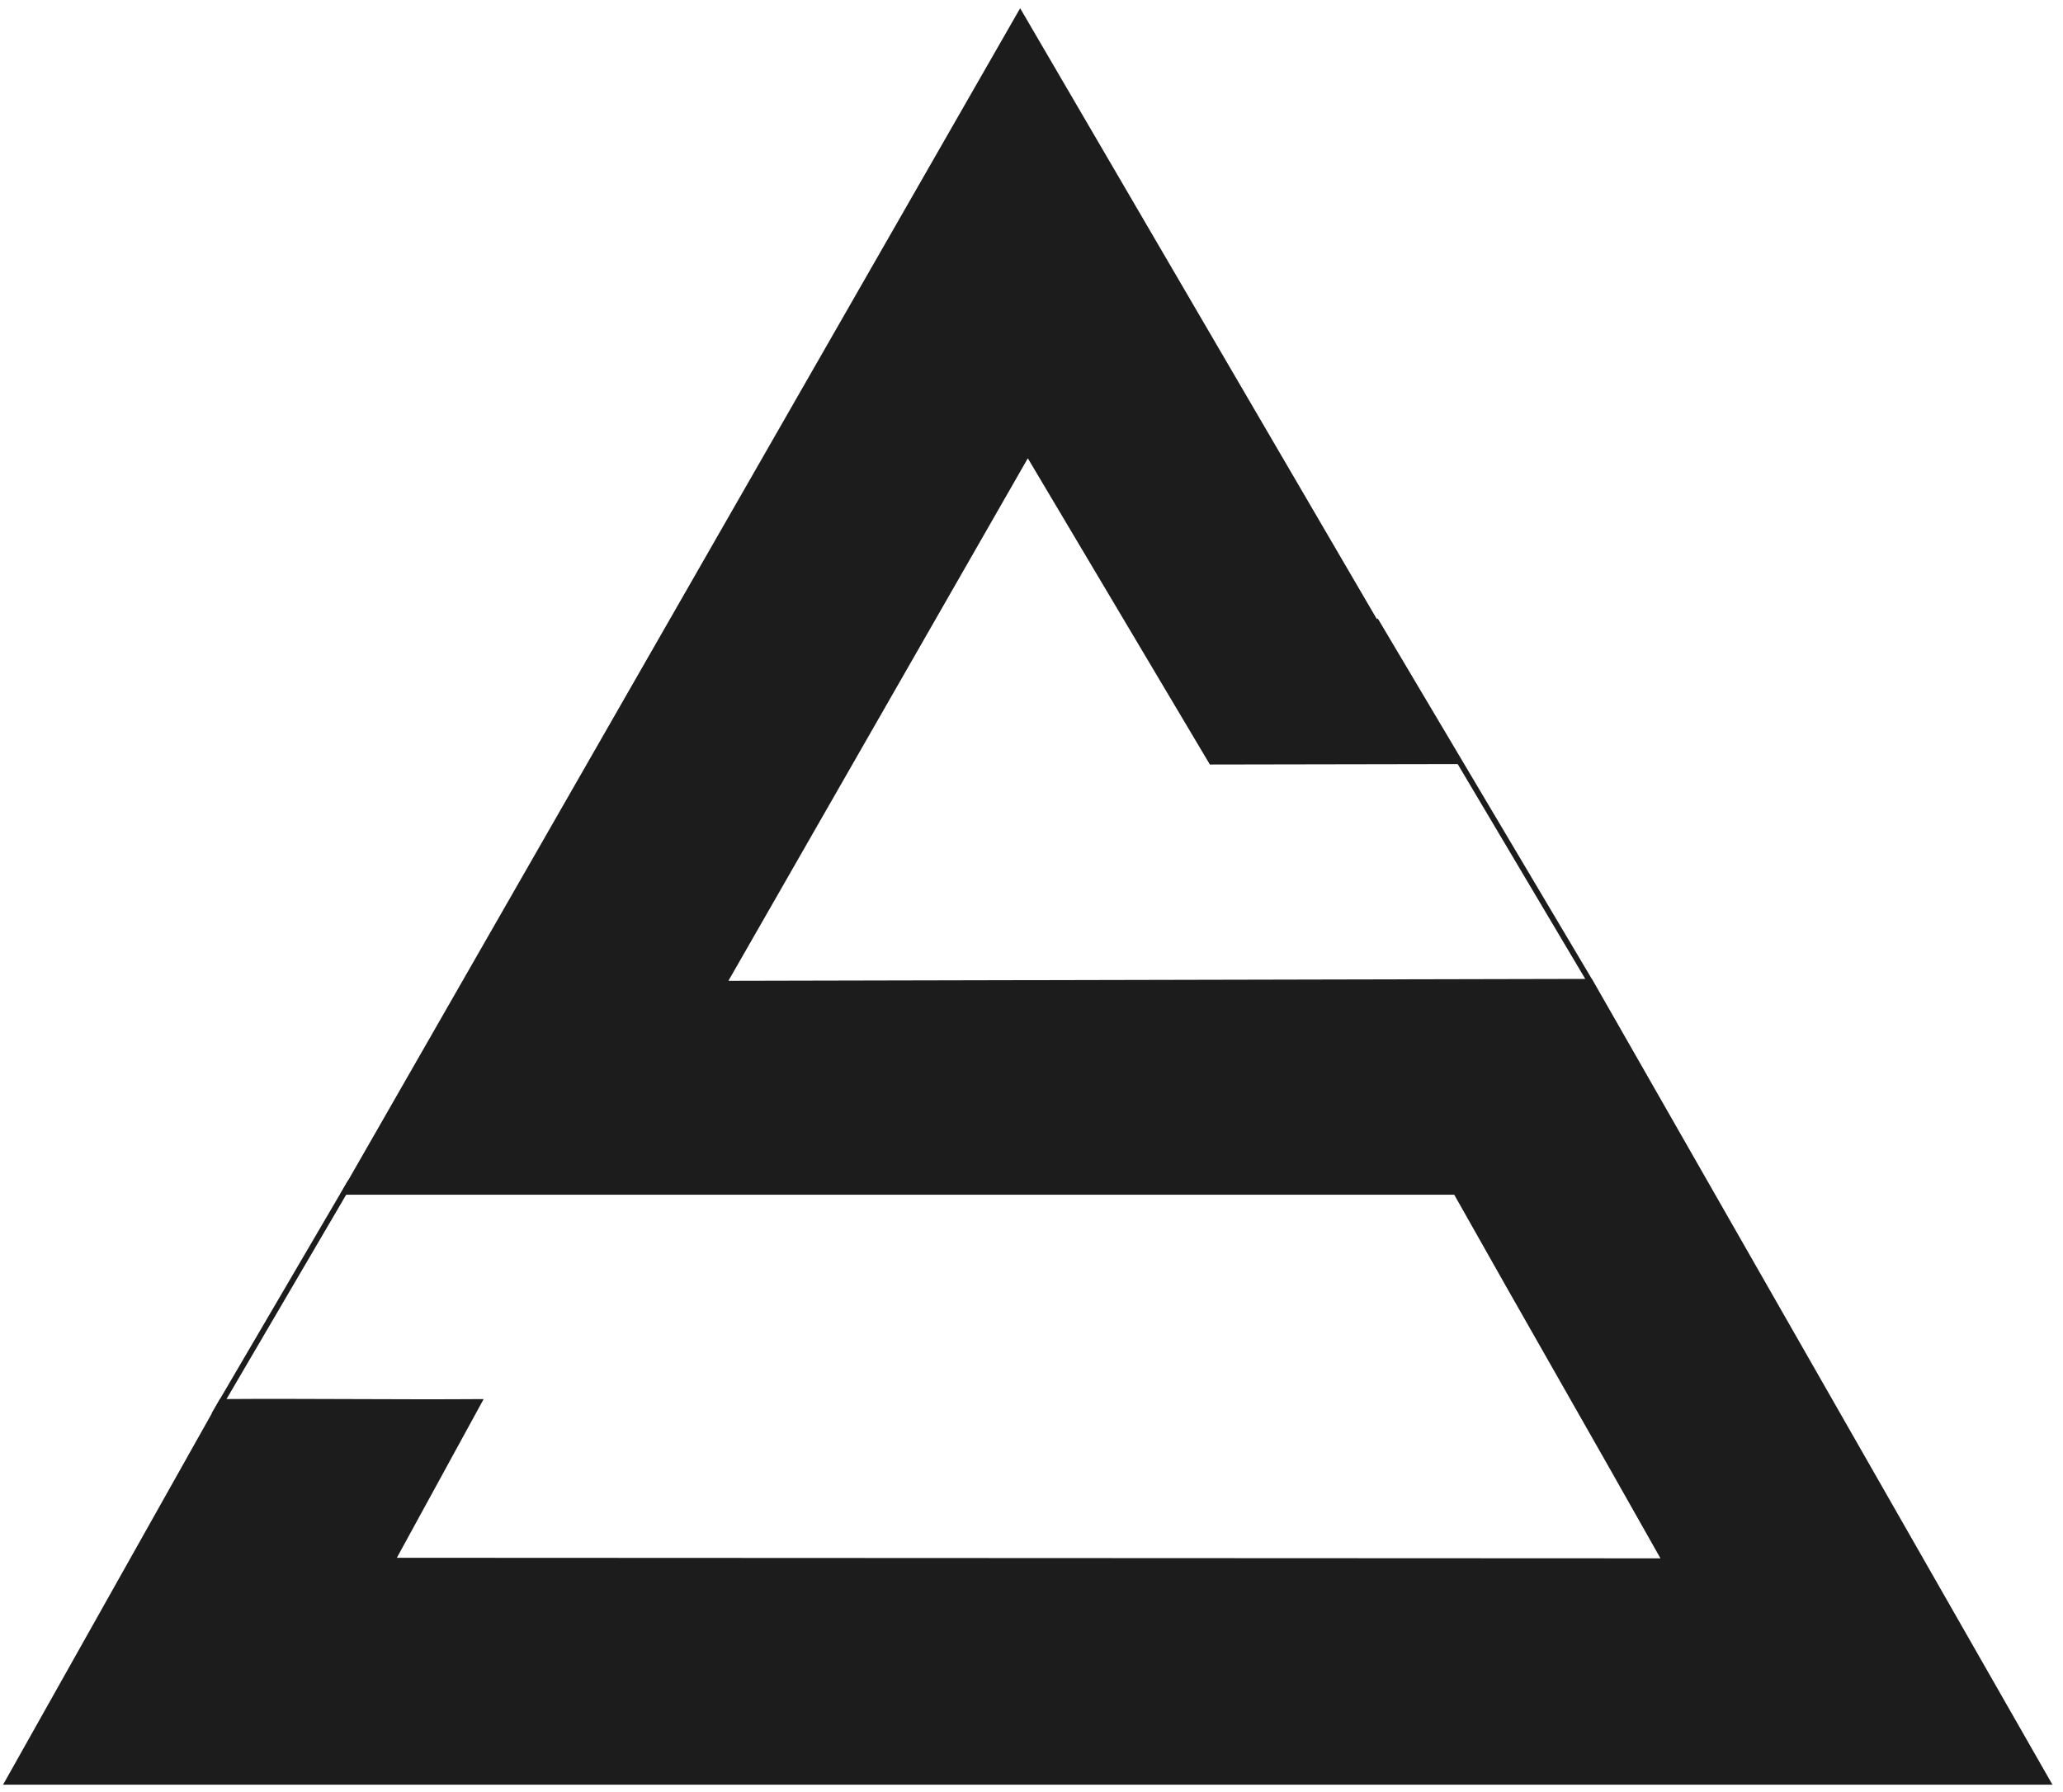 <?xml version="1.0" encoding="UTF-8"?> <svg xmlns="http://www.w3.org/2000/svg" width="183" height="159" viewBox="0 0 183 159" fill="none"> <path d="M107.323 67.83C114.763 67.82 122.203 67.8 129.643 67.79C116.593 45.441 103.543 23.081 90.493 0.73C70.403 35.791 50.244 70.94 30.154 106C63.114 106 96.04 106 129 106C135.06 116.78 141.233 127.48 147.293 138.26C109.933 138.24 72.573 138.23 35.203 138.21C37.773 133.52 40.333 128.82 42.903 124.13C35.043 124.19 27.354 124.07 19.503 124.13L0.273 158.34H182.063C168.443 134.51 154.834 110.68 141.214 86.85C115.684 86.91 90.153 86.96 64.614 87.02C73.463 71.57 82.314 56.111 91.174 40.66C96.553 49.721 101.943 58.77 107.323 67.83Z" fill="#1C1C1C"></path> <path d="M19 125.5L31.077 104.874" stroke="#1C1C1C" stroke-width="0.5"></path> <path d="M141 87L122.003 55.001" stroke="#1C1C1C" stroke-width="0.5"></path> </svg> 